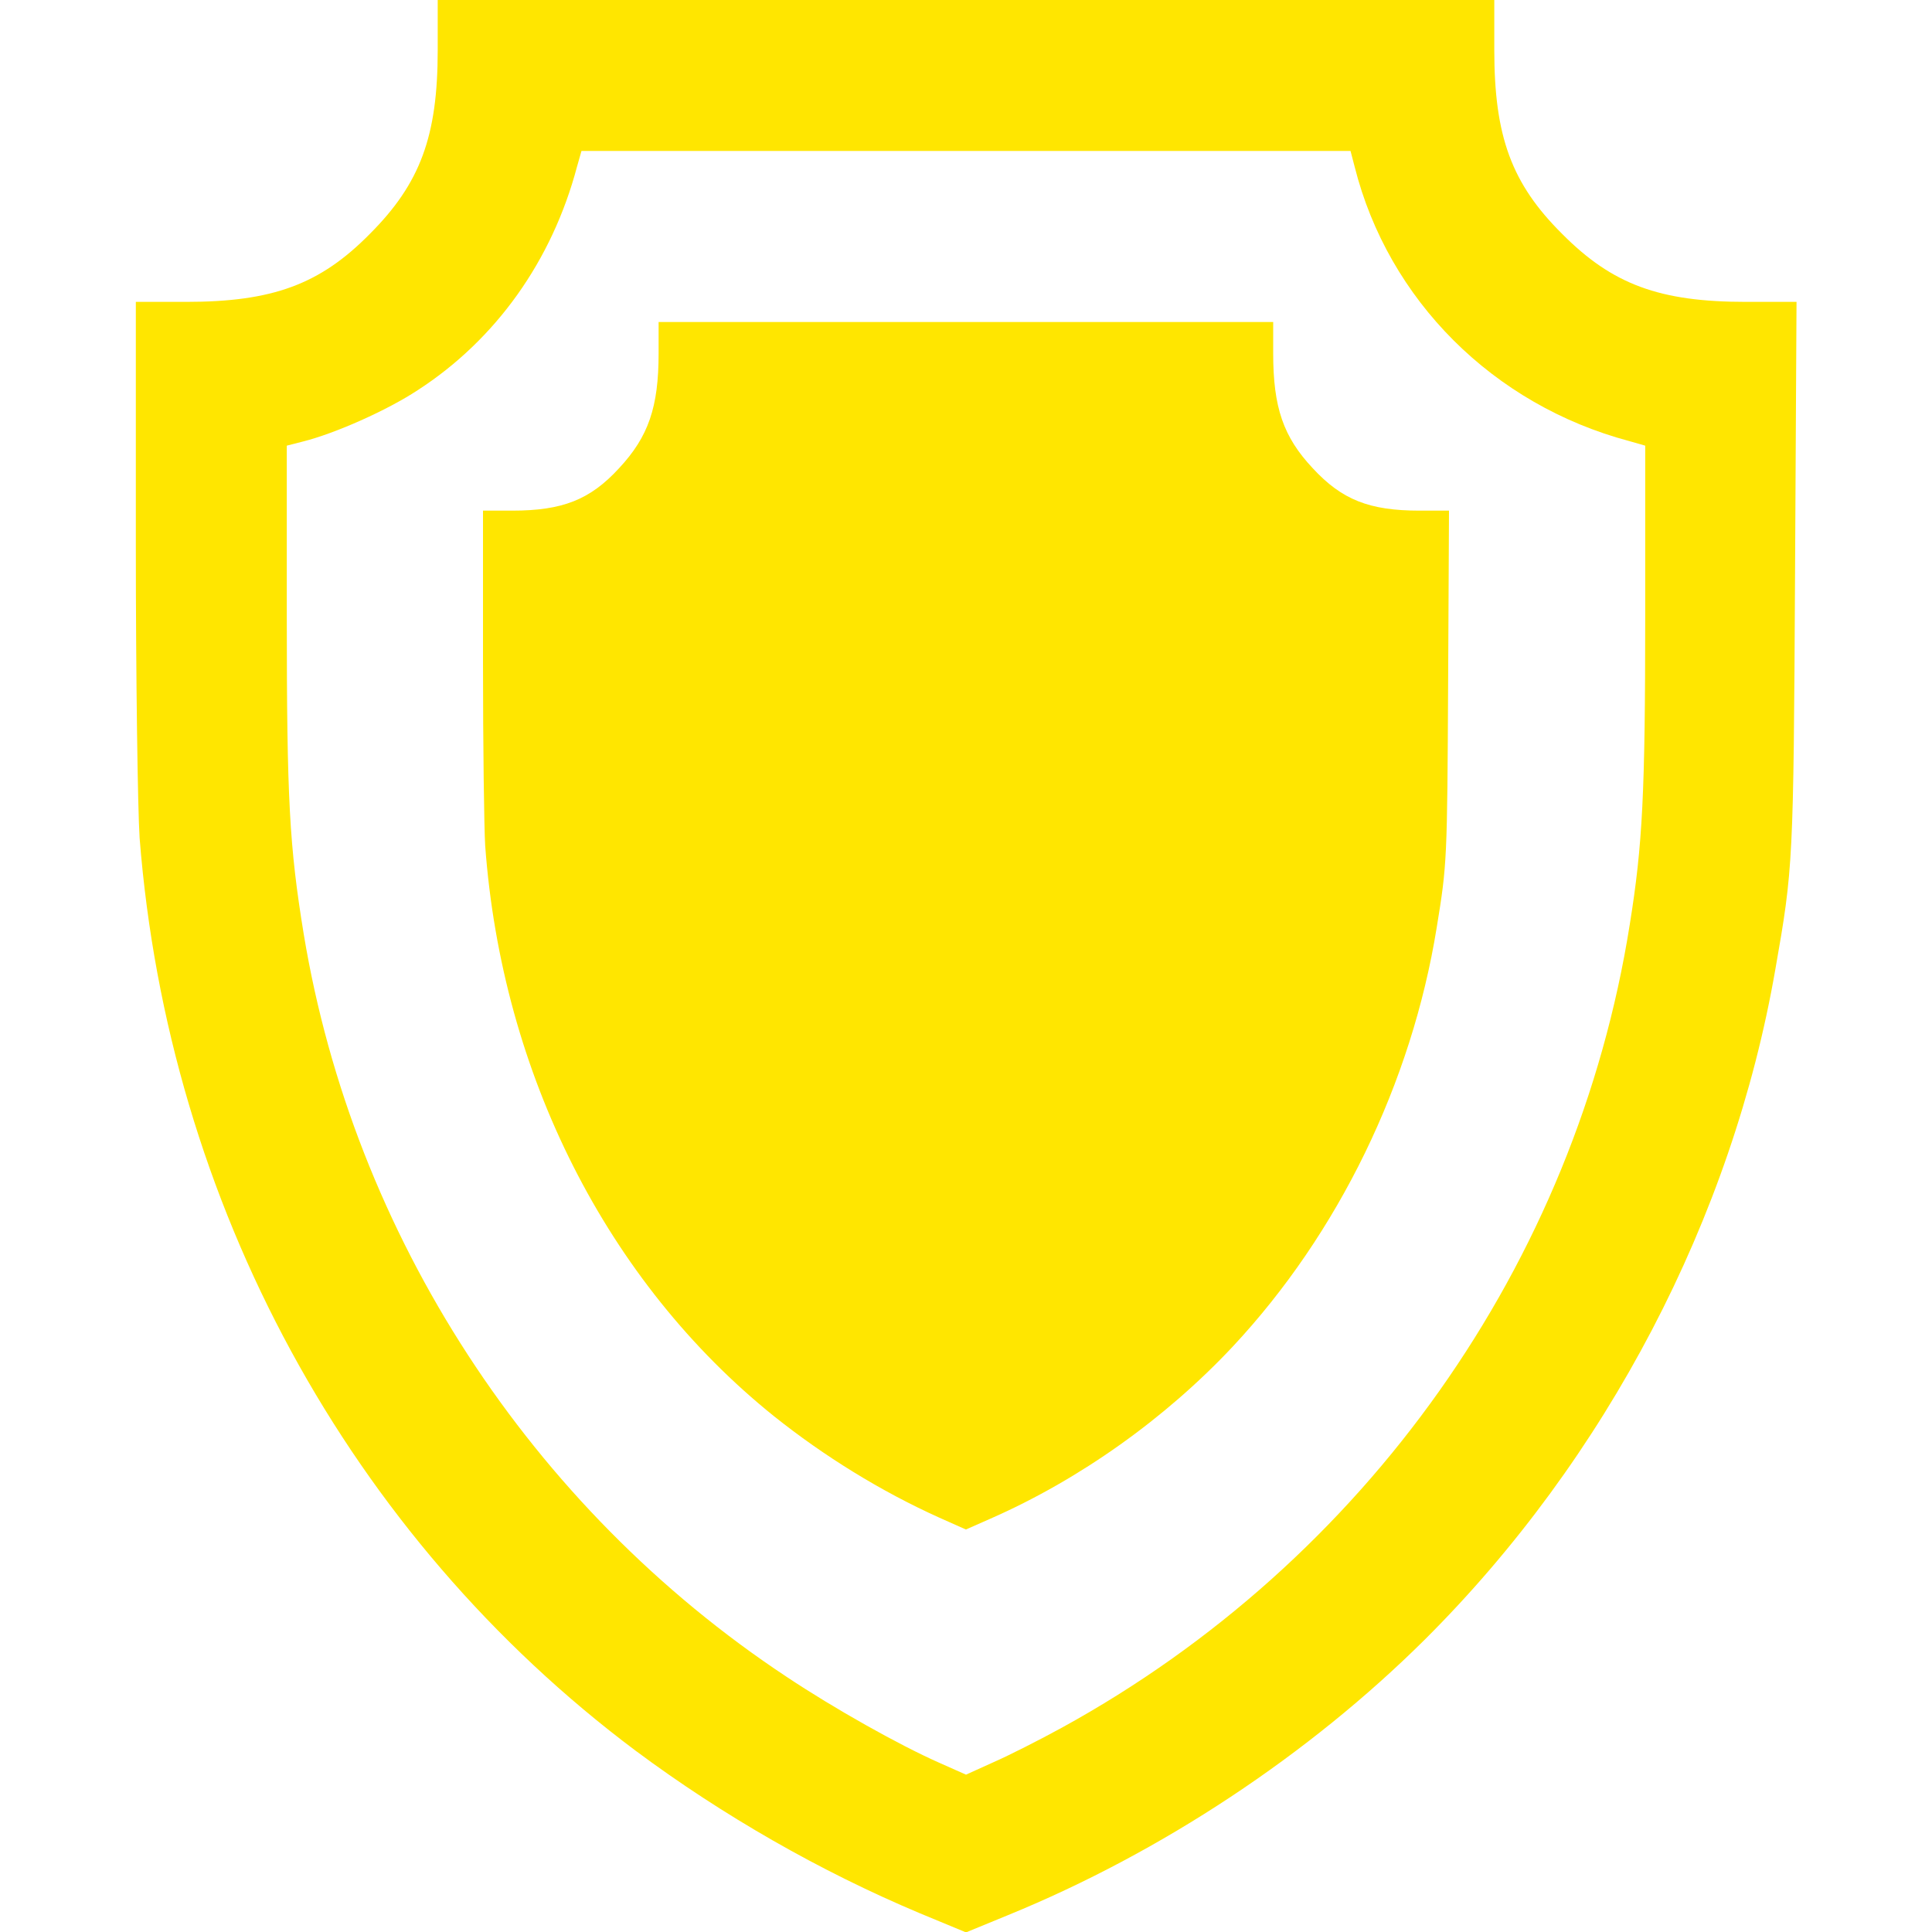 <svg width="75" height="75" viewBox="0 0 75 75" fill="none" xmlns="http://www.w3.org/2000/svg">
<g clip-path="url(#clip0_44_272)">
<path d="M16.992 1.948C16.992 5.288 16.318 7.119 14.355 9.082C12.422 11.045 10.576 11.719 7.222 11.719H5.273V21.138C5.273 26.323 5.347 31.436 5.42 32.534C6.533 46.714 13.565 59.648 24.683 67.969C28.052 70.474 31.831 72.642 35.698 74.268L37.5 75.015L39.141 74.341C45.088 71.909 50.815 68.115 55.312 63.647C62.358 56.631 67.251 47.27 68.921 37.617C69.609 33.706 69.624 33.457 69.683 22.368L69.741 11.719H67.778C64.424 11.719 62.593 11.045 60.645 9.082C58.682 7.134 58.008 5.303 58.008 1.948V-7.62939e-06H37.5H16.992V1.948ZM52.588 6.475C53.892 11.646 57.964 15.718 63.252 17.124L63.867 17.3V23.921C63.867 30.791 63.765 32.798 63.267 35.889C61.187 49.043 52.998 60.601 41.235 67.061C40.356 67.544 39.141 68.159 38.569 68.408L37.5 68.892L36.445 68.423C34.893 67.734 32.388 66.328 30.542 65.098C20.596 58.52 13.726 47.944 11.792 36.27C11.235 32.856 11.133 31.055 11.133 23.921V17.3L11.763 17.139C12.993 16.831 15.015 15.938 16.216 15.146C19.248 13.184 21.431 10.122 22.398 6.475L22.573 5.859H37.5H52.427L52.588 6.475Z" fill="#FFE600"/>
<path d="M25.567 13.717C25.567 15.804 25.175 16.949 24.033 18.175C22.908 19.402 21.834 19.823 19.883 19.823H18.75V25.709C18.75 28.949 18.793 32.143 18.835 32.83C19.483 41.691 23.573 49.773 30.04 54.972C32 56.537 34.198 57.892 36.448 58.908L37.496 59.375L38.45 58.954C41.91 57.434 45.241 55.064 47.857 52.272C51.956 47.887 54.801 42.038 55.773 36.006C56.173 33.562 56.182 33.407 56.216 26.477L56.25 19.823H55.108C53.157 19.823 52.092 19.402 50.959 18.175C49.817 16.958 49.425 15.814 49.425 13.717V12.5H37.496H25.567V13.717Z" fill="#FFE600"/>
</g>
<defs>
<clipPath id="clip0_44_272">
<rect width="75" height="75" fill="white"/>
</clipPath>
</defs>
</svg>
